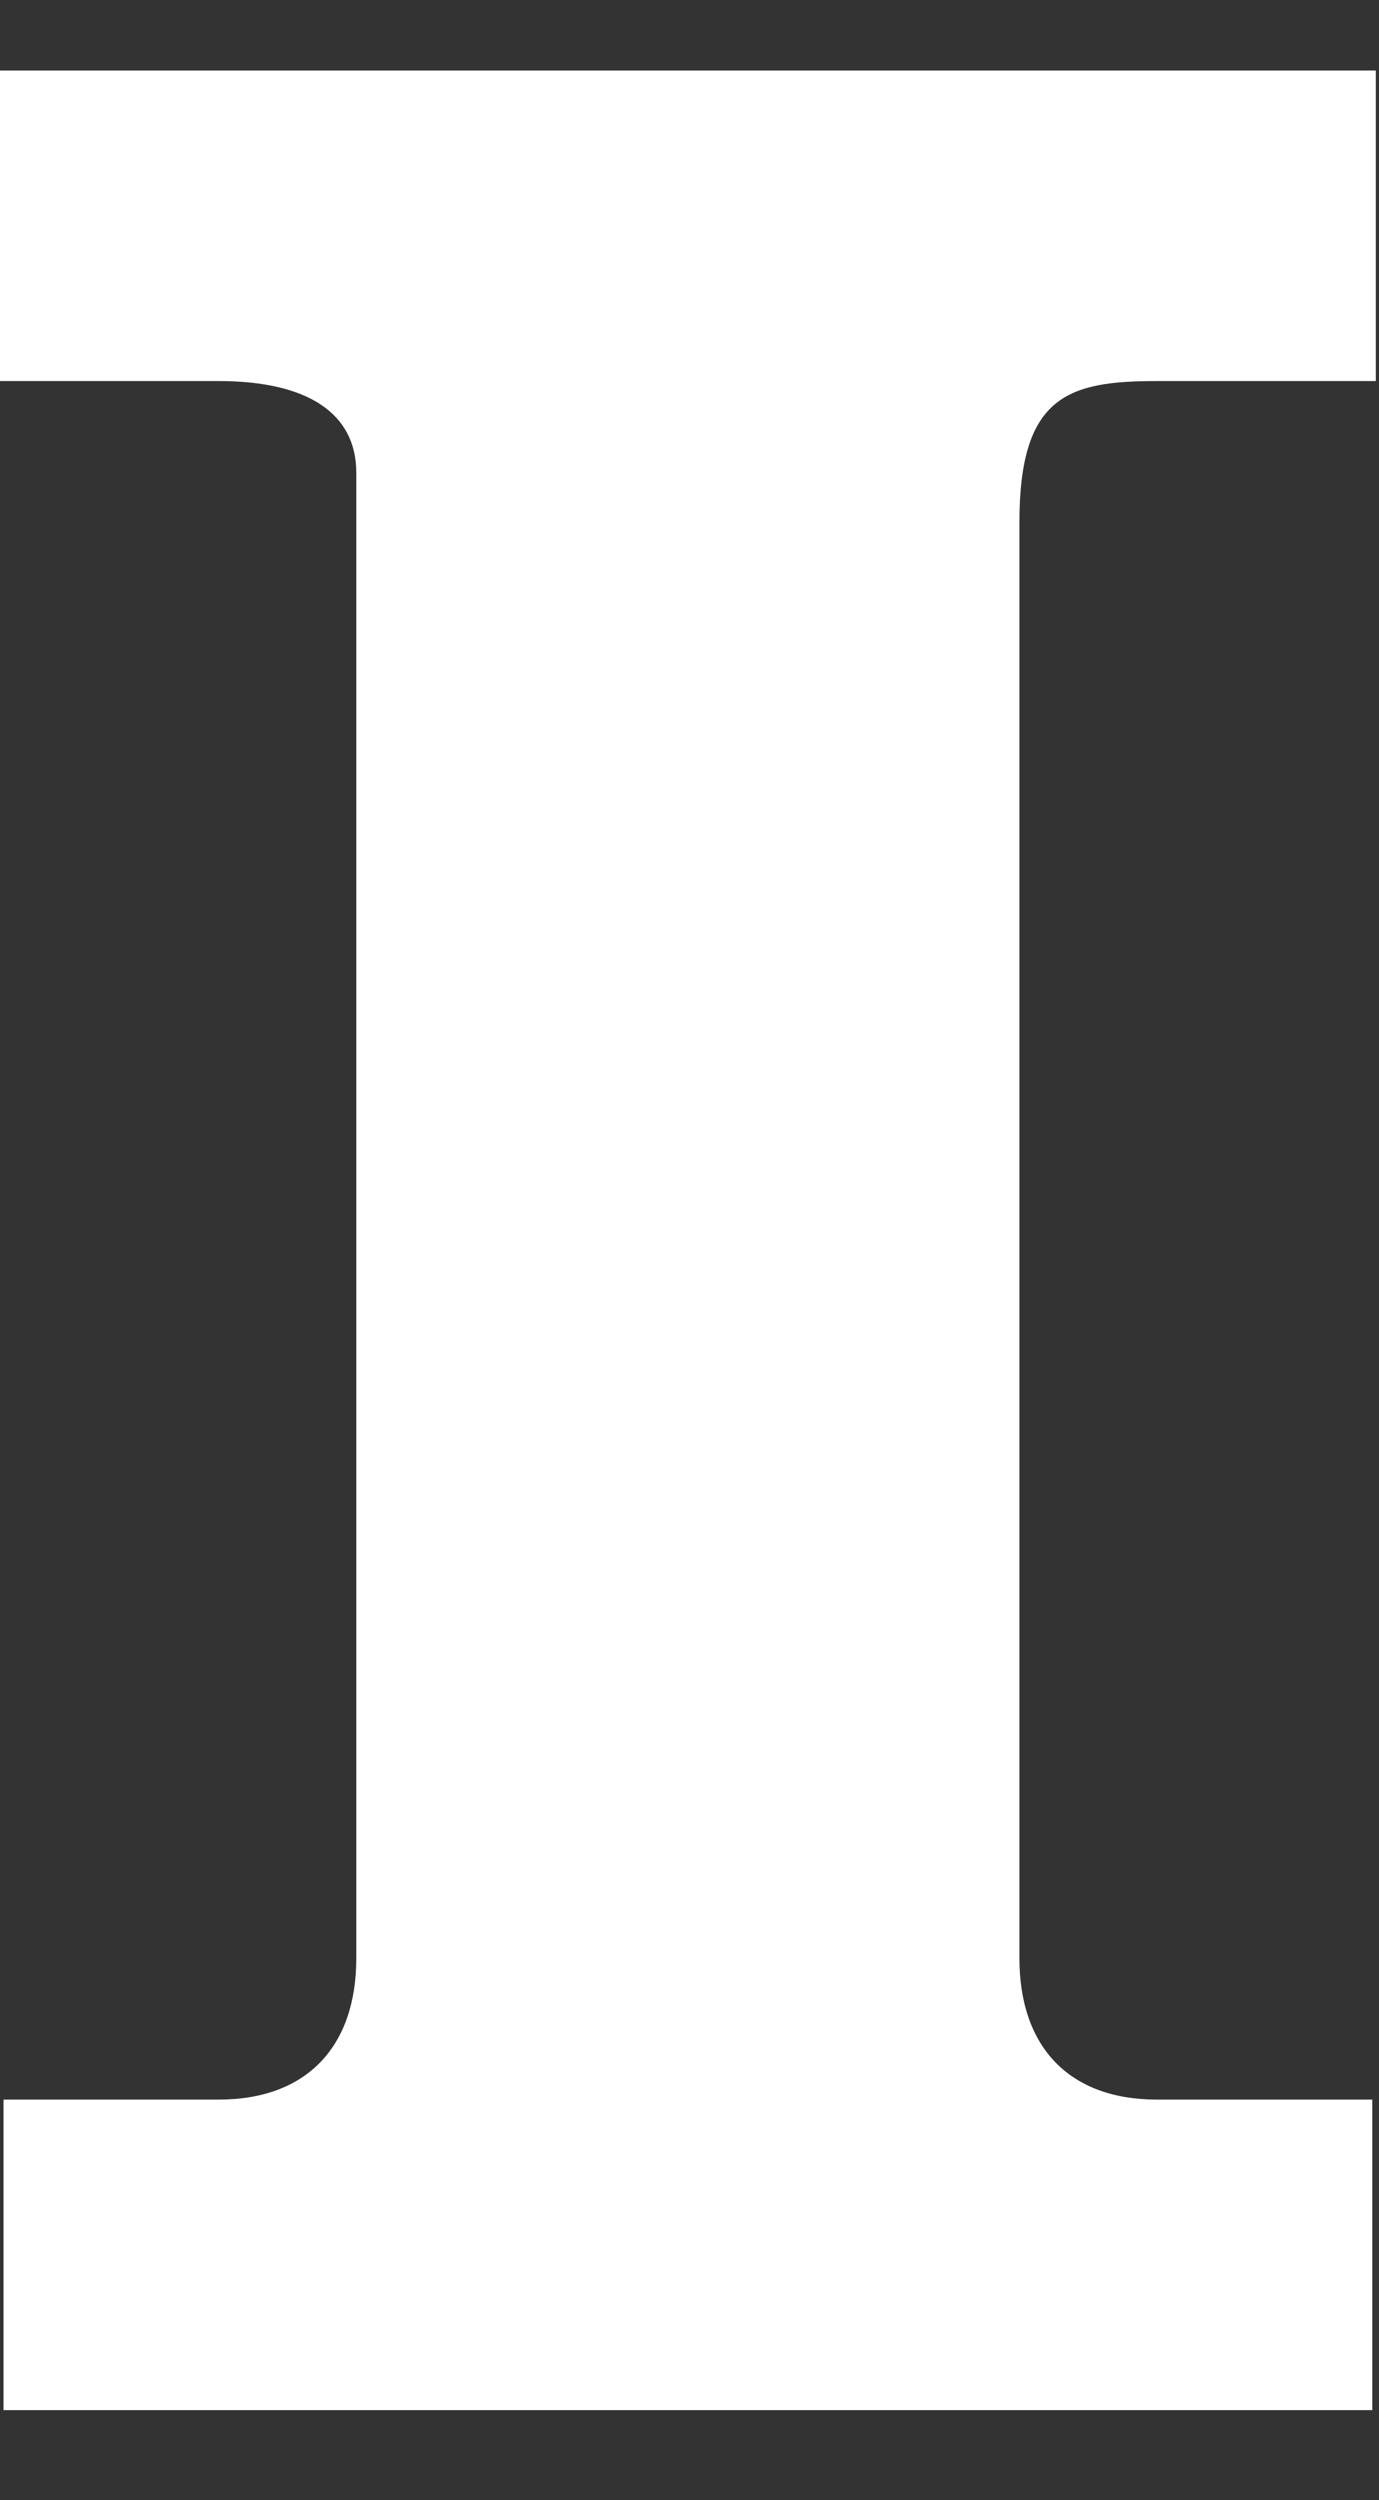 <?xml version="1.0" encoding="utf-8"?>
<!-- Generator: Adobe Illustrator 16.0.3, SVG Export Plug-In . SVG Version: 6.00 Build 0)  -->
<!DOCTYPE svg PUBLIC "-//W3C//DTD SVG 1.1//EN" "http://www.w3.org/Graphics/SVG/1.1/DTD/svg11.dtd">
<svg version="1.1" id="レイヤー_1" xmlns="http://www.w3.org/2000/svg" xmlns:xlink="http://www.w3.org/1999/xlink" x="0px"
	 y="0px" width="16px" height="29px" viewBox="0 0 16 29" enable-background="new 0 0 16 29" xml:space="preserve" preserveAspectRatio="none">
<rect x="0" y="0" width="16" height="29" fill="#333333" stroke="none"/>
<g>
	<path fill="#FFFFFF" d="M15.963,4.42h-2.539c-1.022,0-1.596,0.164-1.596,1.637v16.658c0,1.023,0.572,1.639,1.596,1.639h2.498v3.602
		H0.041v-3.602h2.496c1.022,0,1.597-0.615,1.597-1.639V5.484c0-0.696-0.573-1.064-1.597-1.064H0V0.818h15.963V4.42z"/>
</g>
</svg>
